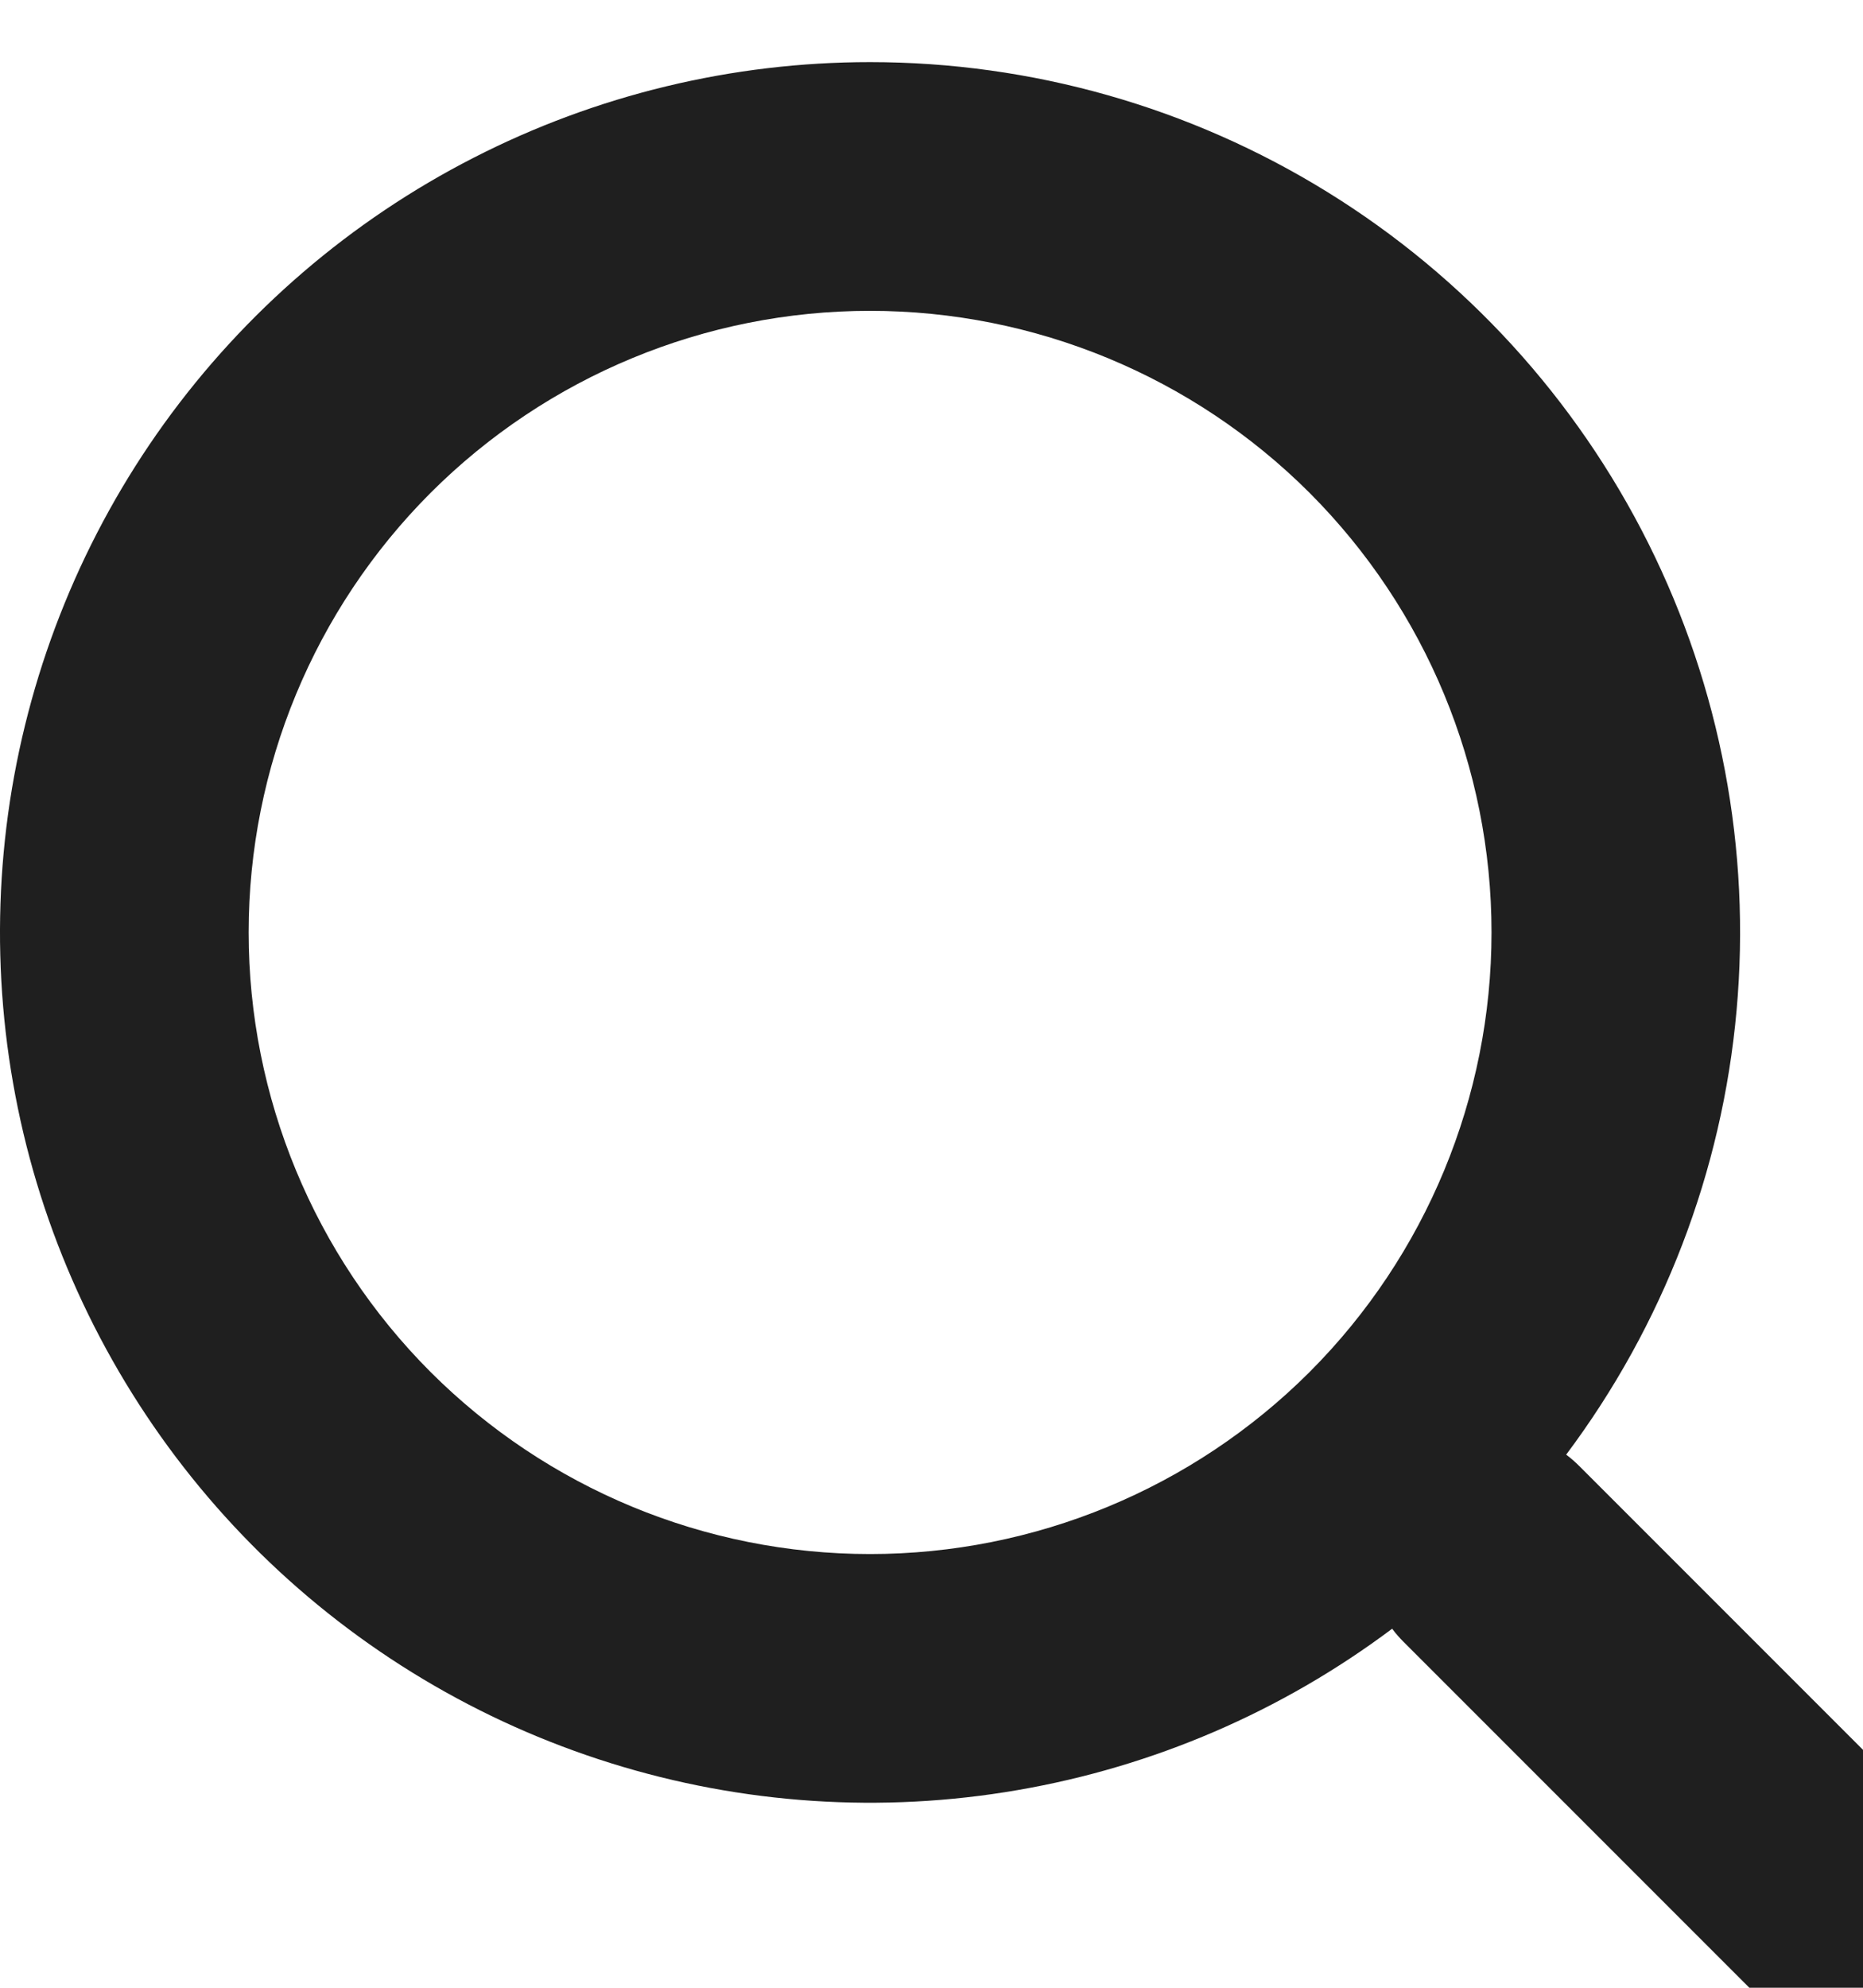 <svg width="15" height="16" viewBox="0 0 15 16" fill="none" xmlns="http://www.w3.org/2000/svg">
    <path fill-rule="evenodd" clip-rule="evenodd" d="M2.002 7.505C2.002 6.178 2.529 4.906 3.467 3.967C4.406 3.029 5.678 2.502 7.005 2.502C8.332 2.502 9.605 3.029 10.544 3.967C11.482 4.906 12.009 6.178 12.009 7.505C12.009 8.832 11.482 10.105 10.544 11.044C9.605 11.982 8.332 12.509 7.005 12.509C5.678 12.509 4.406 11.982 3.467 11.044C2.529 10.105 2.002 8.832 2.002 7.505ZM7.005 0.5C5.895 0.5 4.801 0.764 3.813 1.27C2.825 1.775 1.971 2.509 1.322 3.409C0.673 4.31 0.248 5.352 0.08 6.449C-0.087 7.546 0.008 8.668 0.359 9.721C0.711 10.774 1.307 11.728 2.099 12.506C2.891 13.283 3.857 13.861 4.917 14.192C5.976 14.523 7.099 14.598 8.193 14.409C9.287 14.221 10.321 13.776 11.209 13.11C11.237 13.148 11.268 13.183 11.302 13.217L14.304 16.219C14.493 16.401 14.745 16.502 15.008 16.5C15.27 16.498 15.521 16.392 15.707 16.207C15.892 16.021 15.998 15.77 16 15.508C16.002 15.245 15.901 14.993 15.719 14.804L12.717 11.802C12.683 11.768 12.648 11.737 12.61 11.709C13.39 10.668 13.866 9.43 13.982 8.134C14.099 6.839 13.853 5.536 13.271 4.372C12.689 3.209 11.795 2.23 10.688 1.546C9.582 0.862 8.306 0.5 7.005 0.5Z" fill="#1F1F1F" />
</svg>
